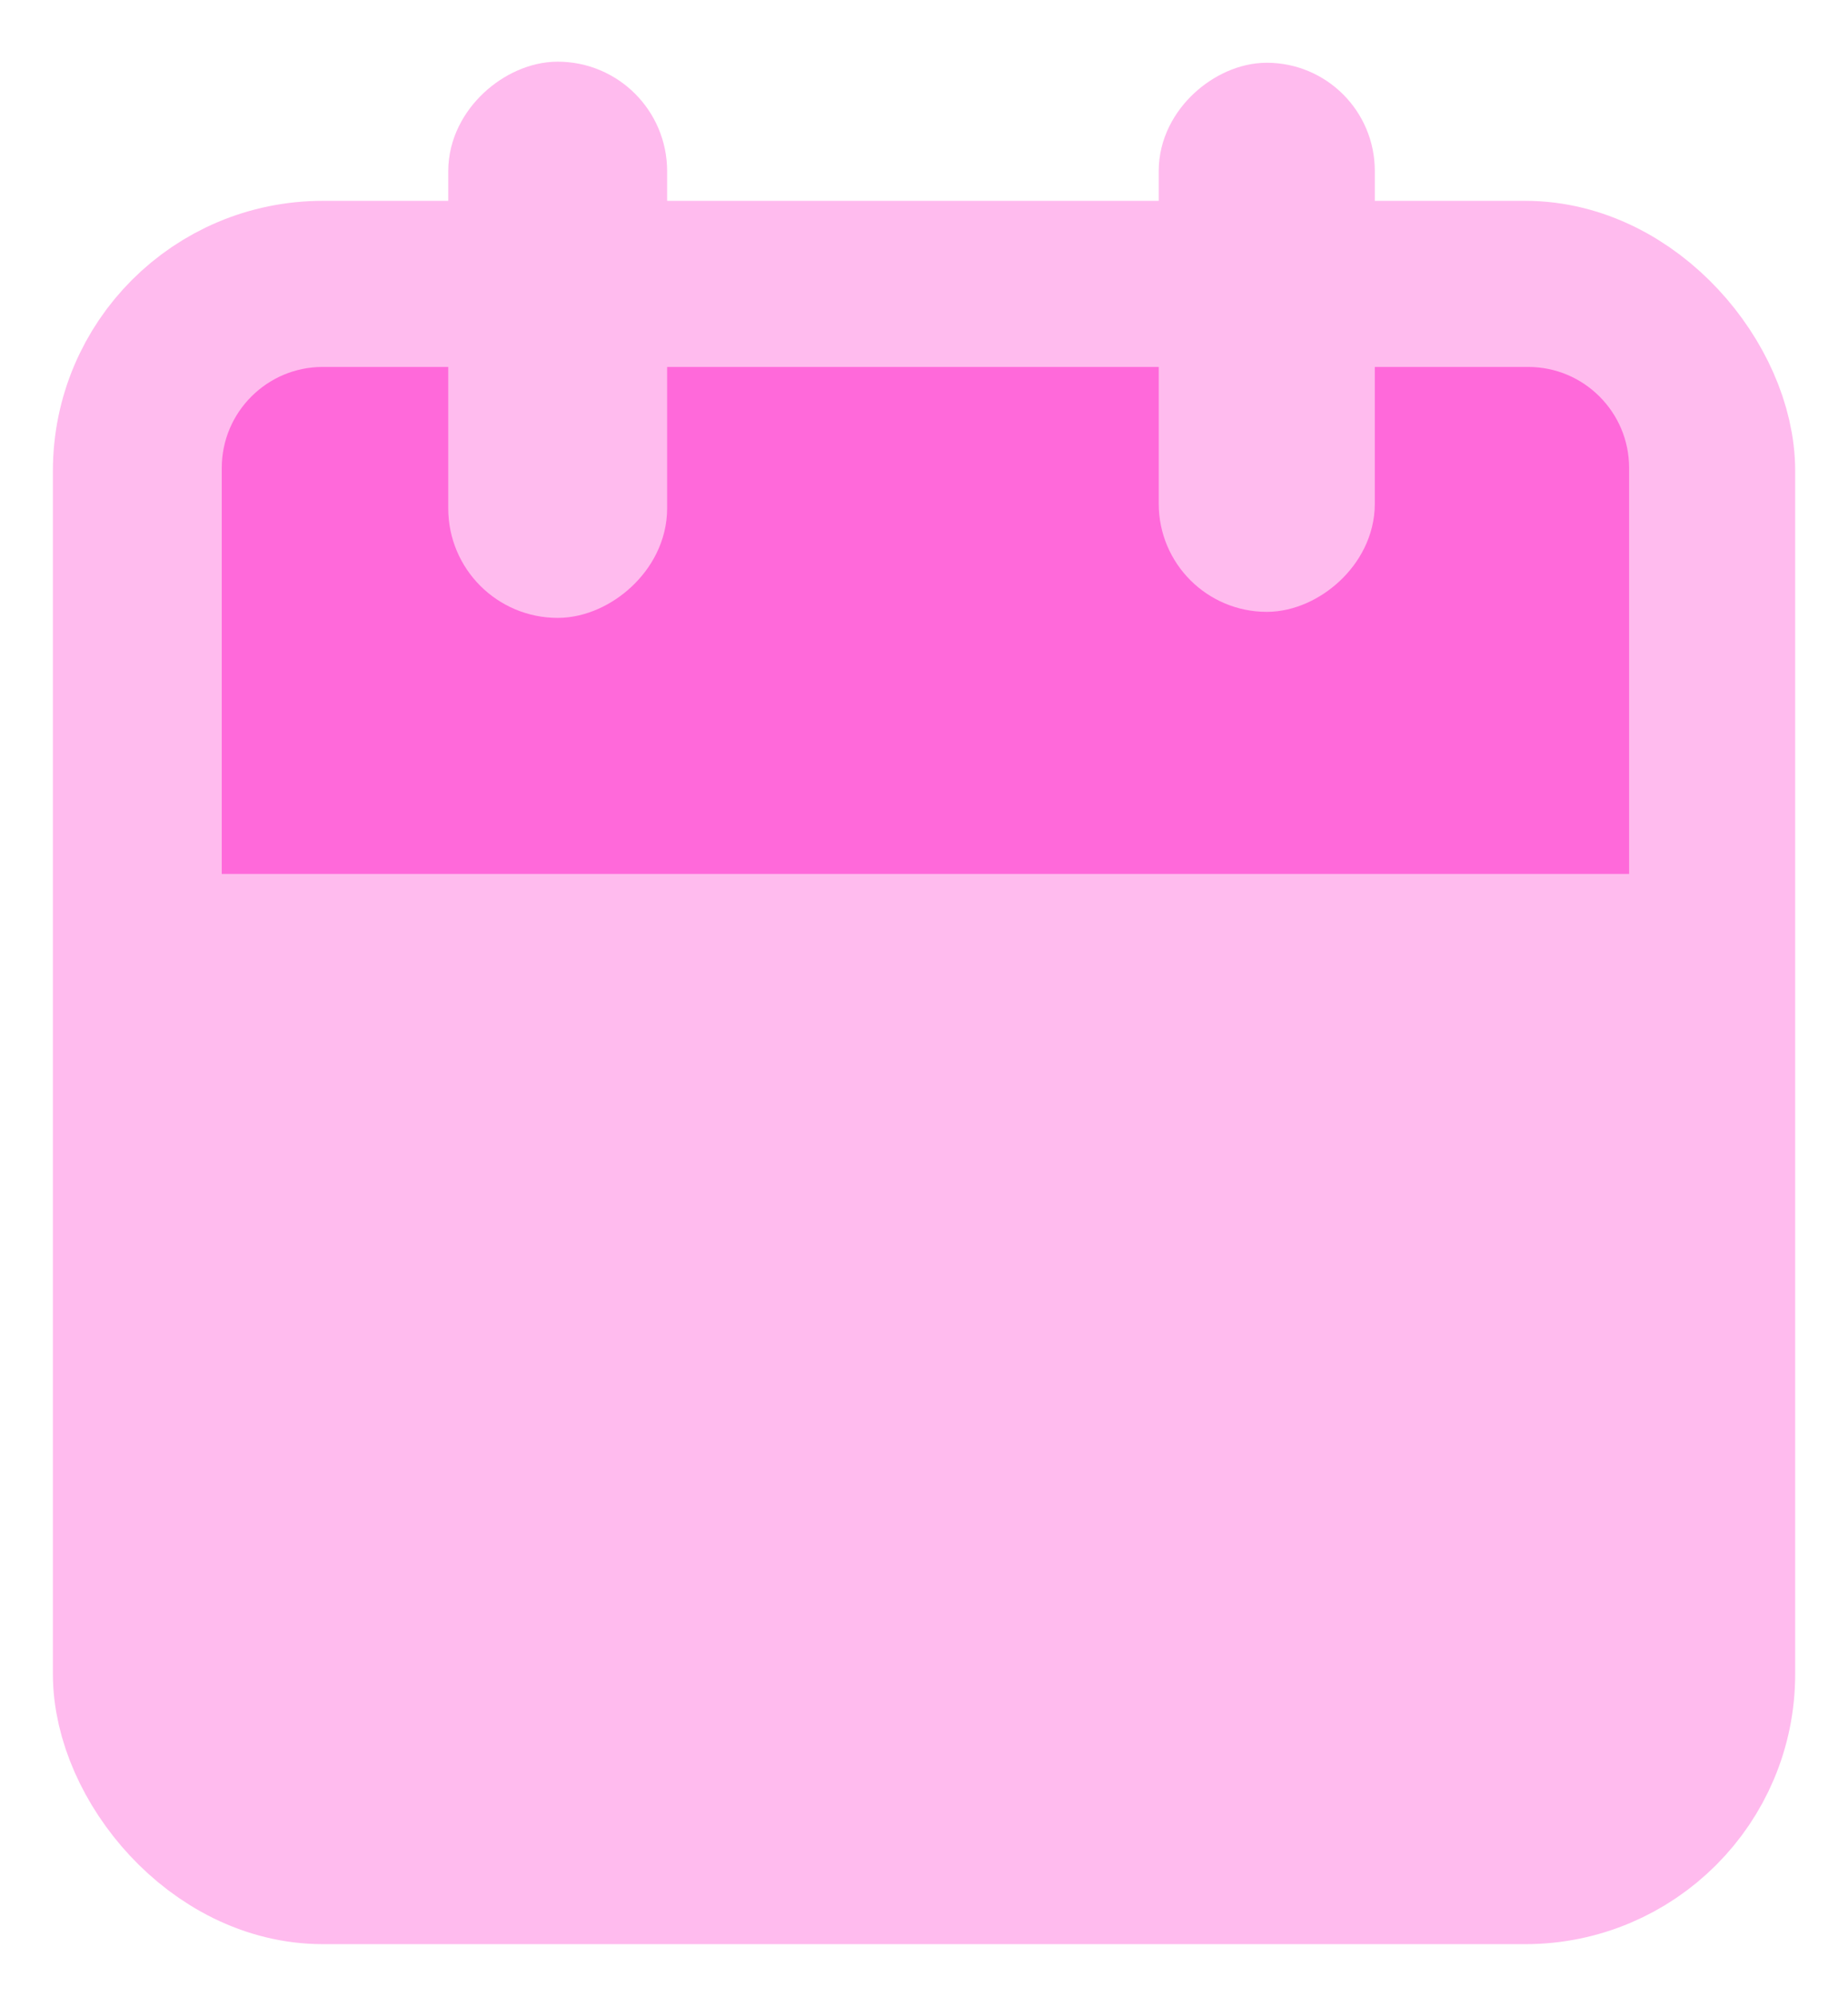 <?xml version="1.0" encoding="UTF-8"?> <svg xmlns="http://www.w3.org/2000/svg" width="25" height="27" viewBox="0 0 25 27" fill="none"><rect x="1.858" y="3.858" width="21.285" height="21.285" rx="2.509" fill="#FFBBEE" stroke="#FFBBEE" stroke-width="2.285"></rect><path d="M20.672 4.346C21.767 4.346 22.654 5.233 22.654 6.328V12.431H2.385V6.328C2.385 5.233 3.273 4.346 4.367 4.346H20.672Z" fill="#FF69DA" stroke="#FFBBEE" stroke-width="1.23"></path><rect x="8.442" y="1.417" width="6.354" height="1.795" rx="0.897" transform="rotate(90 8.442 1.417)" fill="#FFBBEE" stroke="#FFBBEE" stroke-width="1.166"></rect><rect x="18.023" y="1.424" width="6.273" height="1.772" rx="0.886" transform="rotate(90 18.023 1.424)" fill="#FFBBEE" stroke="#FFBBEE" stroke-width="1.151"></rect></svg> 